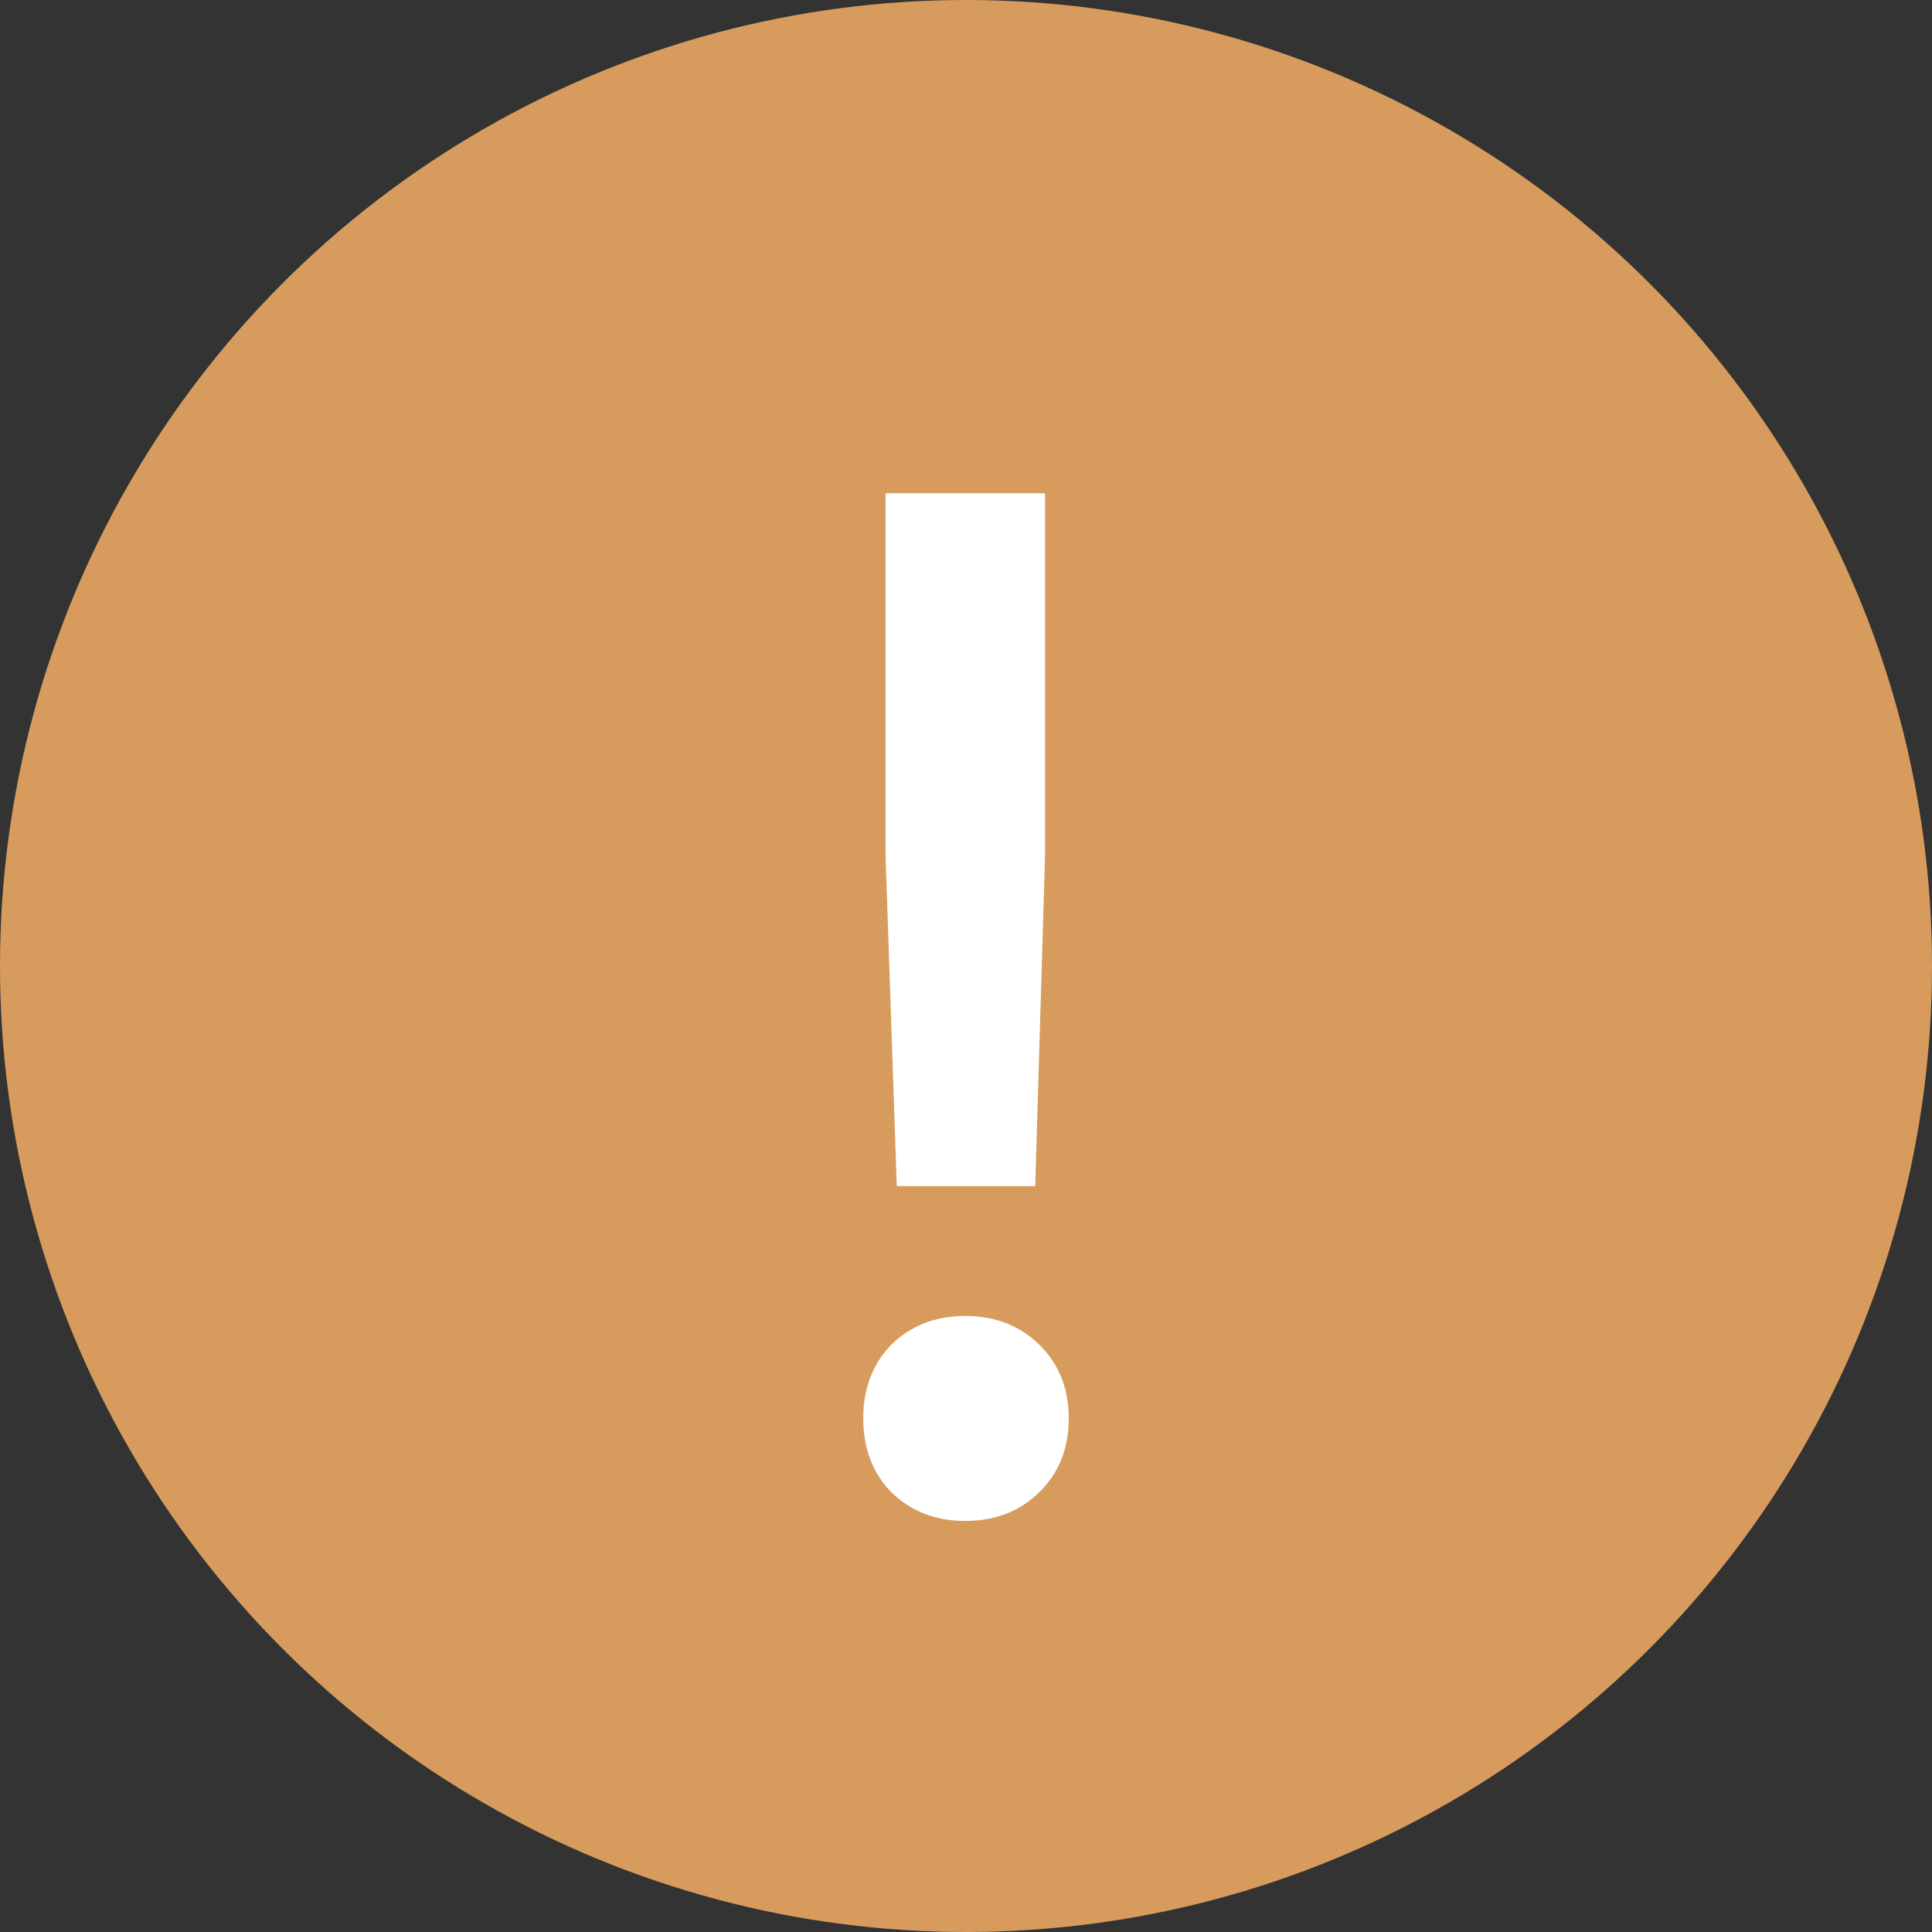 <?xml version="1.0" encoding="UTF-8"?> <svg xmlns="http://www.w3.org/2000/svg" width="47" height="47" viewBox="0 0 47 47" fill="none"><rect x="0" y="0" width="47" height="47" fill="#333333" stroke="none"/> <circle cx="23.5" cy="23.5" r="23.5" fill="#D79C5D"></circle> <path d="M25.422 12V20.848L25.184 28.854H21.816L21.544 20.848V12H25.422ZM21.68 32.716C22.157 32.248 22.757 32.014 23.483 32.014C24.209 32.014 24.809 32.248 25.286 32.716C25.762 33.184 26 33.781 26 34.507C26 35.233 25.762 35.83 25.286 36.298C24.809 36.766 24.209 37 23.483 37C22.757 37 22.157 36.766 21.68 36.298C21.227 35.83 21 35.233 21 34.507C21 33.781 21.227 33.184 21.68 32.716Z" fill="white"></path> </svg> 